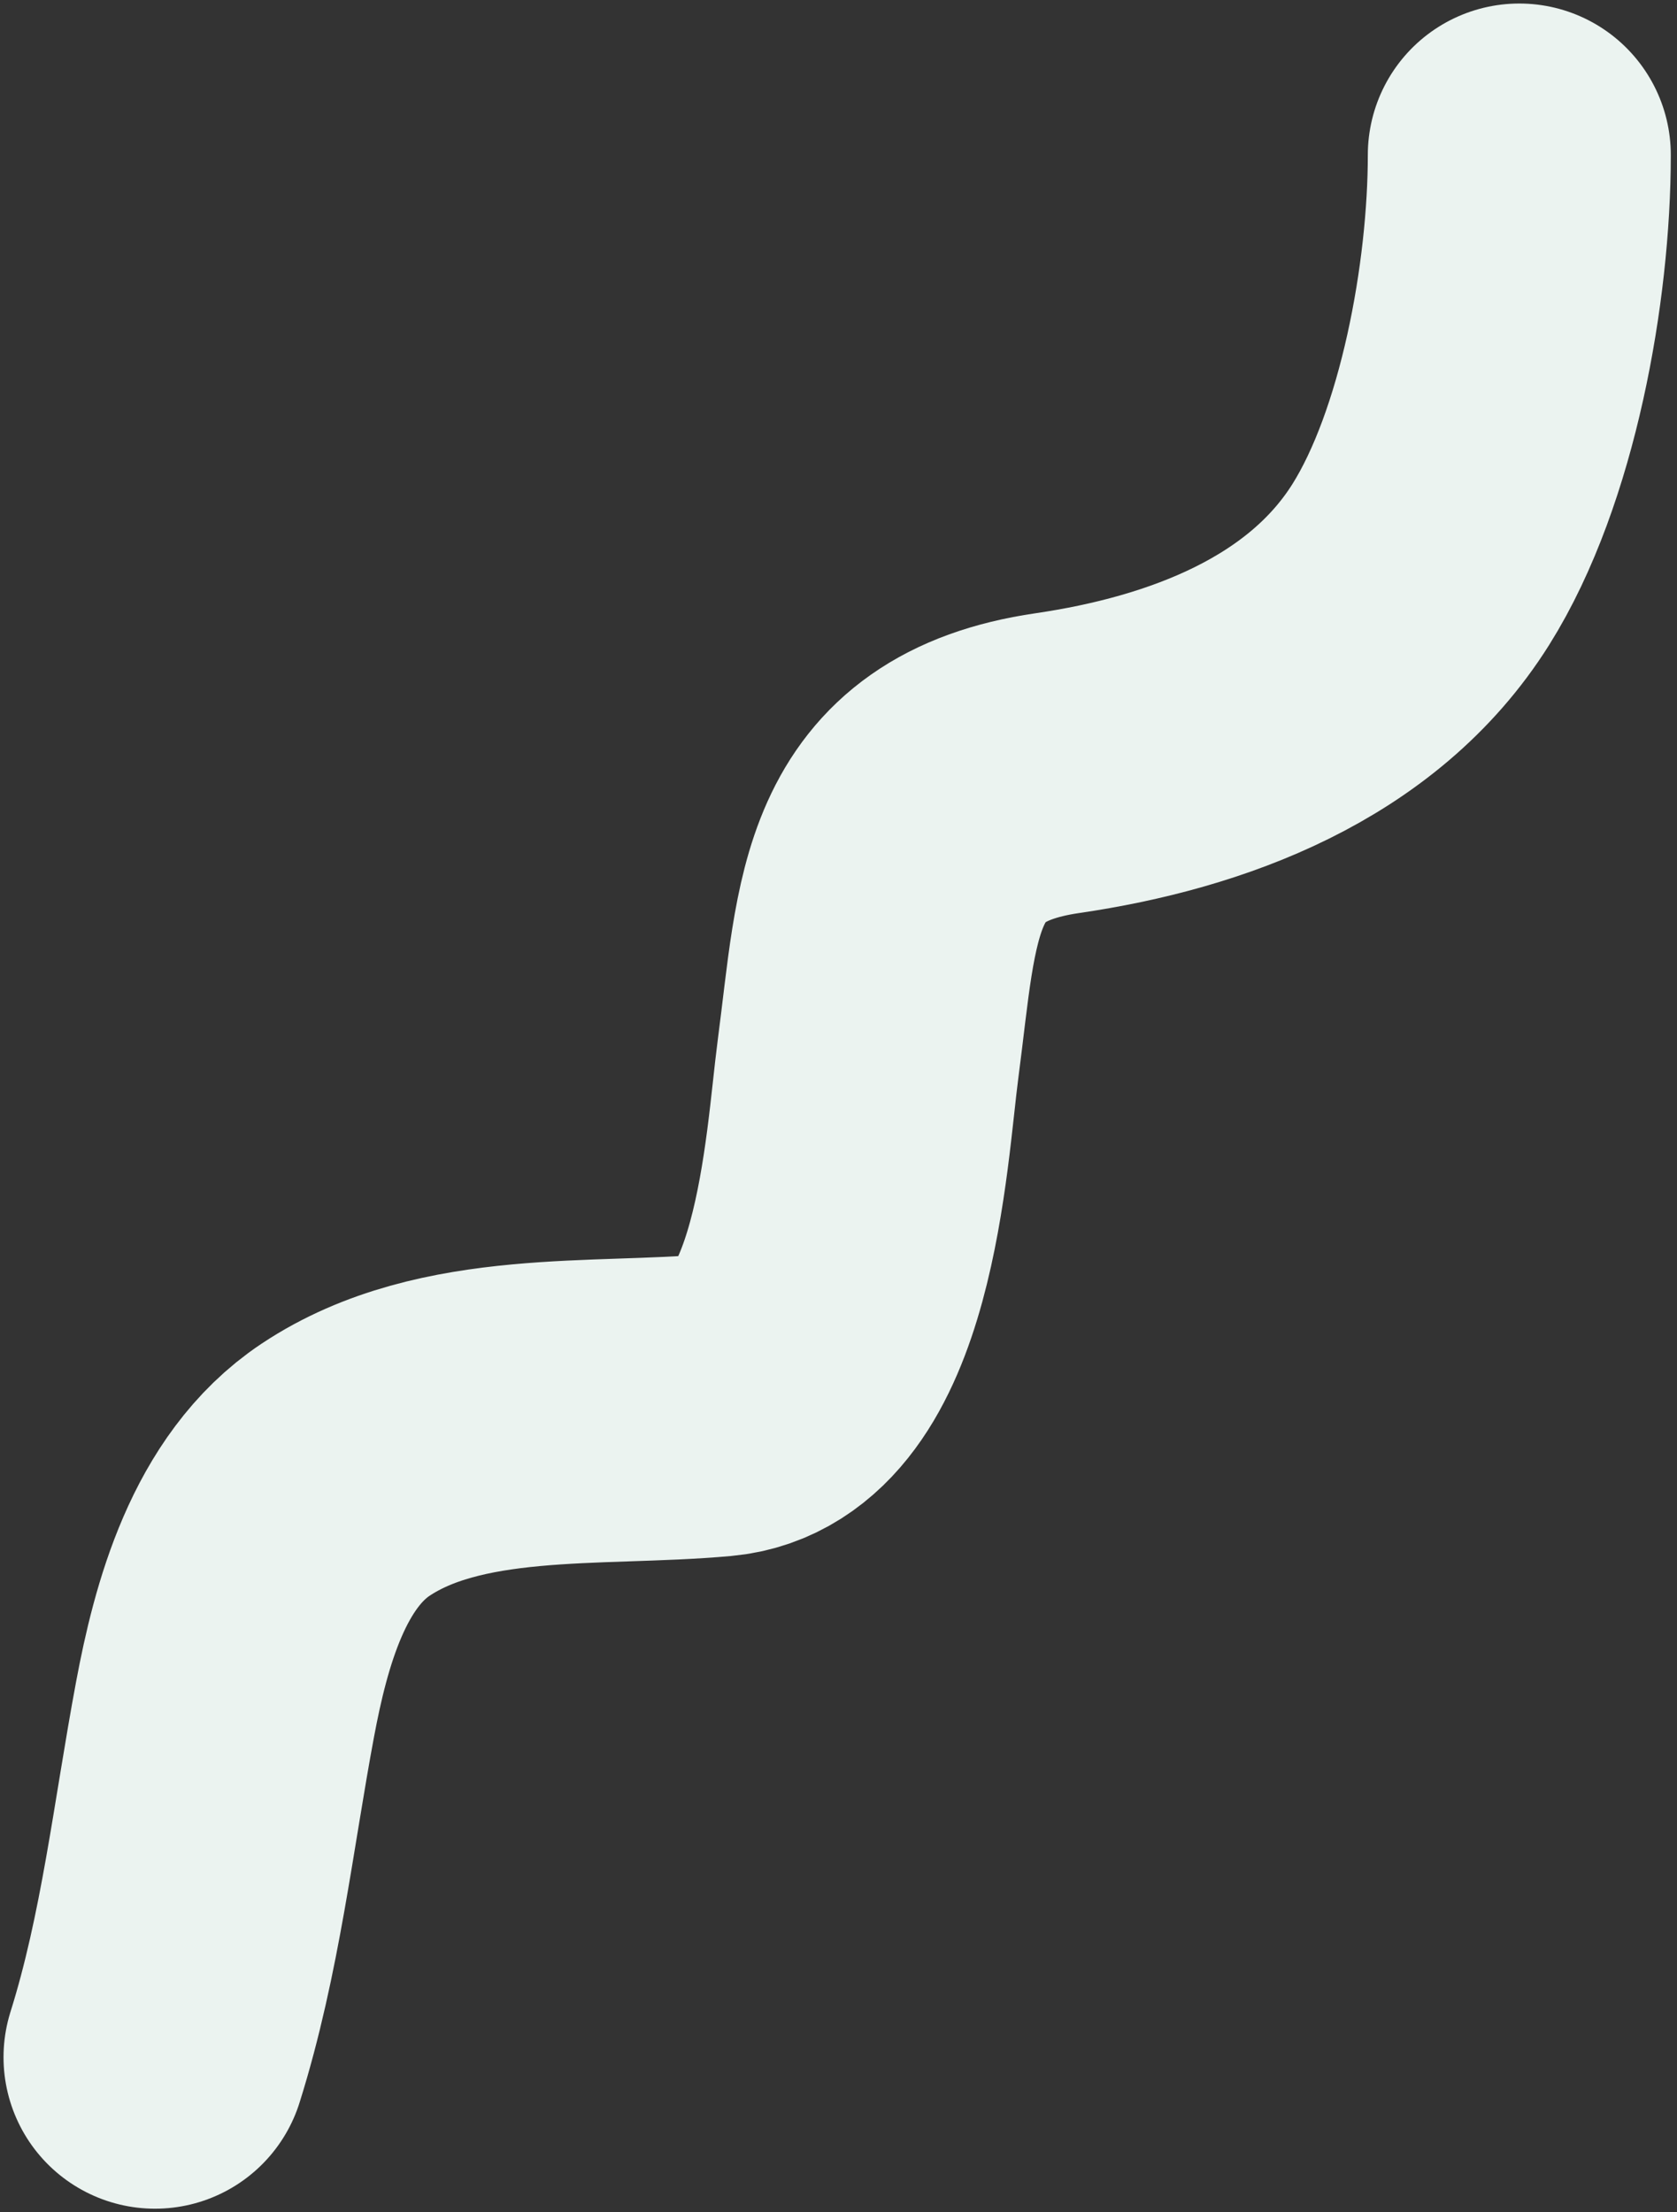 <?xml version="1.0" encoding="utf-8"?>
<svg xmlns="http://www.w3.org/2000/svg" fill="none" height="100%" overflow="visible" preserveAspectRatio="none" style="display: block;" viewBox="0 0 238 314" width="100%">
<rect x="0" y="0" width="238" height="314" fill="#333333" stroke="none"/>
<path d="M22 292.001C27.036 275.988 28.858 259.093 31.934 242.65C34.195 230.557 38.146 215.88 49.023 208.626C63.962 198.662 84.774 200.995 101.806 199.446C119.967 197.794 121.496 163.175 123.188 150.347C126.037 128.747 125.657 111.893 150.042 108.323C169.834 105.425 190.56 97.78 201.647 80.11C211.175 64.923 215.621 40.006 215.621 22" id="Vector 97" stroke="#EBF3F0" stroke-linecap="round" stroke-width="43"/>
</svg>